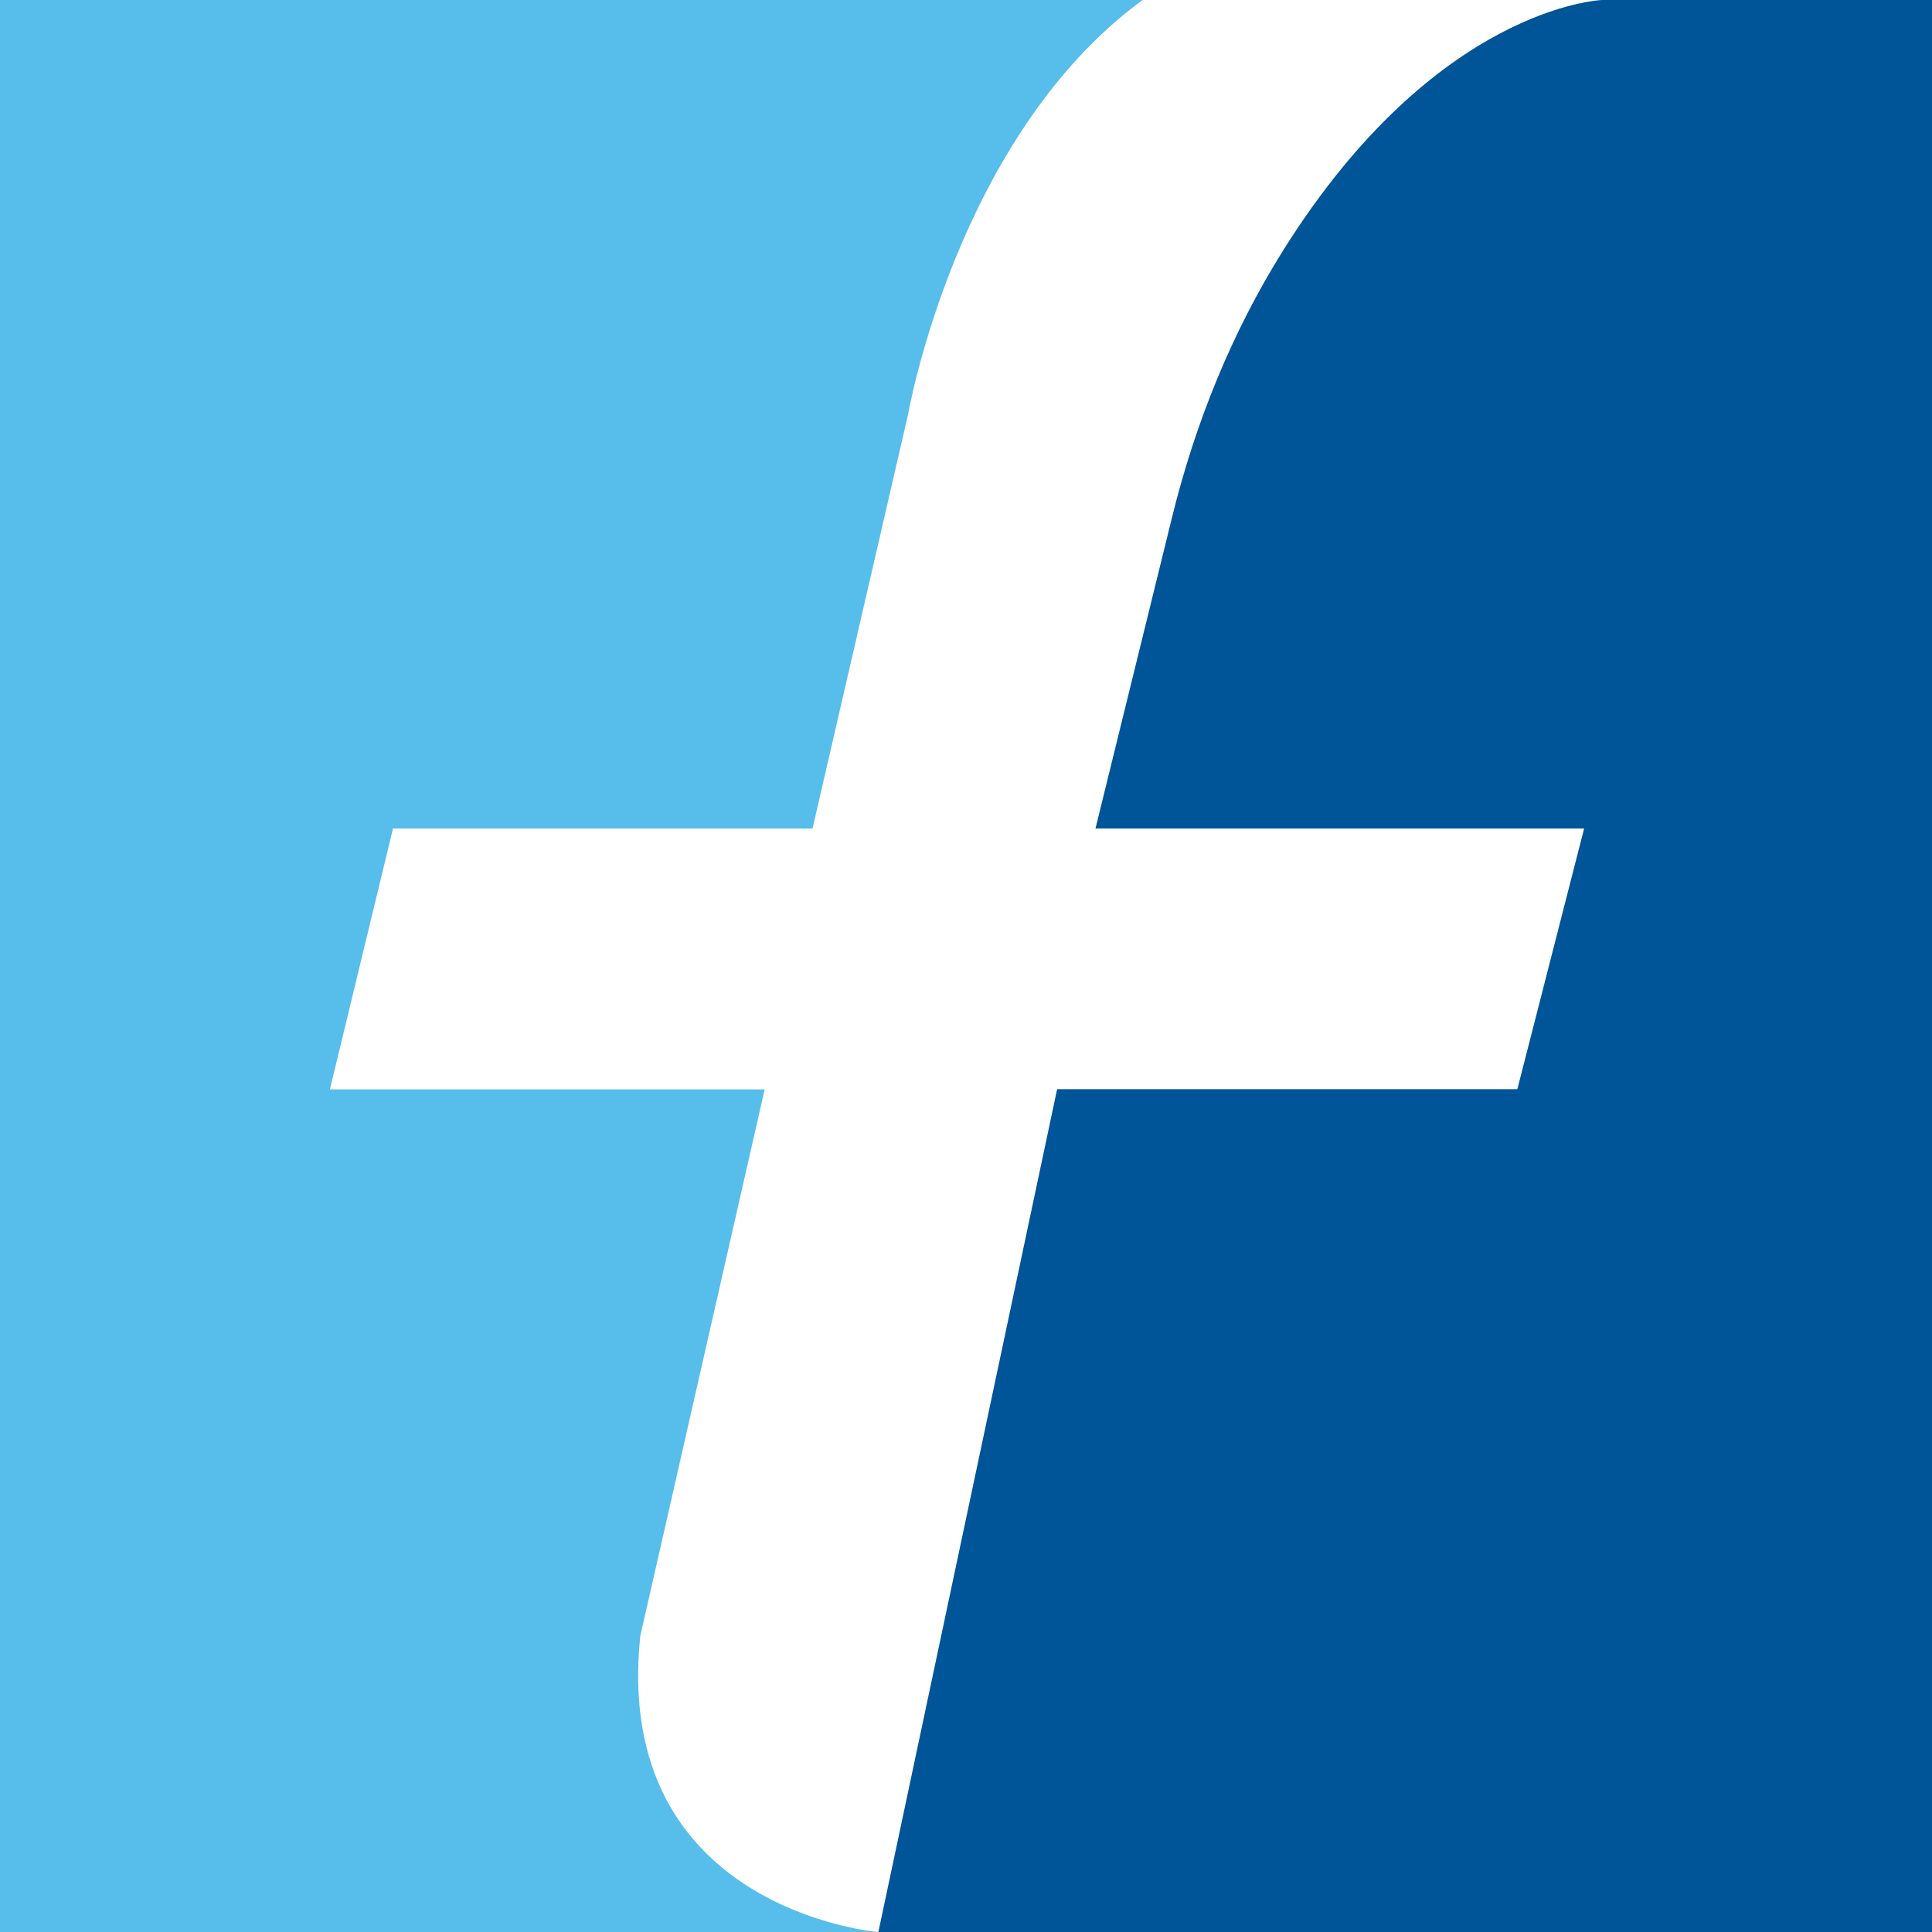<?xml version="1.0" encoding="UTF-8" standalone="no"?>
<svg
   width="69.997"
   height="70"
   viewBox="0 0 69.997 70"
   version="1.1"
   id="svg8"
   sodipodi:docname="fleming-favicon.svg"
   inkscape:version="1.1 (c68e22c387, 2021-05-23)"
   xmlns:inkscape="http://www.inkscape.org/namespaces/inkscape"
   xmlns:sodipodi="http://sodipodi.sourceforge.net/DTD/sodipodi-0.dtd"
   xmlns="http://www.w3.org/2000/svg"
   xmlns:svg="http://www.w3.org/2000/svg"
   xmlns:rdf="http://www.w3.org/1999/02/22-rdf-syntax-ns#"
   xmlns:cc="http://creativecommons.org/ns#"
   xmlns:dc="http://purl.org/dc/elements/1.1/">
  <rect x="0" y="0" width="69.997" height="70" fill="#808080" stroke="none"/>
  <sodipodi:namedview
     id="namedview16"
     pagecolor="#ffffff"
     bordercolor="#666666"
     borderopacity="1.0"
     inkscape:pageshadow="2"
     inkscape:pageopacity="0.0"
     inkscape:pagecheckerboard="0"
     showgrid="false"
     fit-margin-top="0"
     fit-margin-left="0"
     fit-margin-right="0"
     fit-margin-bottom="0"
     inkscape:zoom="4.4922698"
     inkscape:cx="102.50943"
     inkscape:cy="35.060227"
     inkscape:window-width="1920"
     inkscape:window-height="1017"
     inkscape:window-x="1912"
     inkscape:window-y="-8"
     inkscape:window-maximized="1"
     inkscape:current-layer="svg8" />
  <title
     id="title1525">Fleming Medical Favicon</title>
  <defs
     id="defs2" />
  <rect
     style="fill:#ffffff;fill-opacity:1;stroke:none;stroke-width:0.5;stroke-miterlimit:4;stroke-dasharray:none;stroke-opacity:1"
     id="rect992"
     width="56.823"
     height="70"
     x="7.827"
     y="0" />
  <path
     id="path899"
     style="fill:#57bdeb;fill-opacity:1;fill-rule:nonzero;stroke:none;stroke-width:0.941"
     d="M 23.197,59.276 27.704,39.469 H 11.952 l 2.286,-9.45 h 15.2 l 3.463,-15.01 c 0,0 1.745,-10.067 8.496,-15.009 H 0 v 70 h 31.821 c -0.052,-0.003 -9.65,-0.827 -8.624,-10.724" />
  <path
     id="path901"
     style="fill:#005498;fill-opacity:1;fill-rule:nonzero;stroke:none;stroke-width:0.941"
     d="M 58.041,1.9275591e-4 C 57.995,0.002 52.031,0.237 46.496,9.061 44.63,12.037 43.306,15.32 42.466,18.732 L 39.689,30.019 H 57.393 L 54.974,39.461 H 38.3 L 31.823,70 H 69.997 V 1.9275591e-4 Z" />
</svg>
